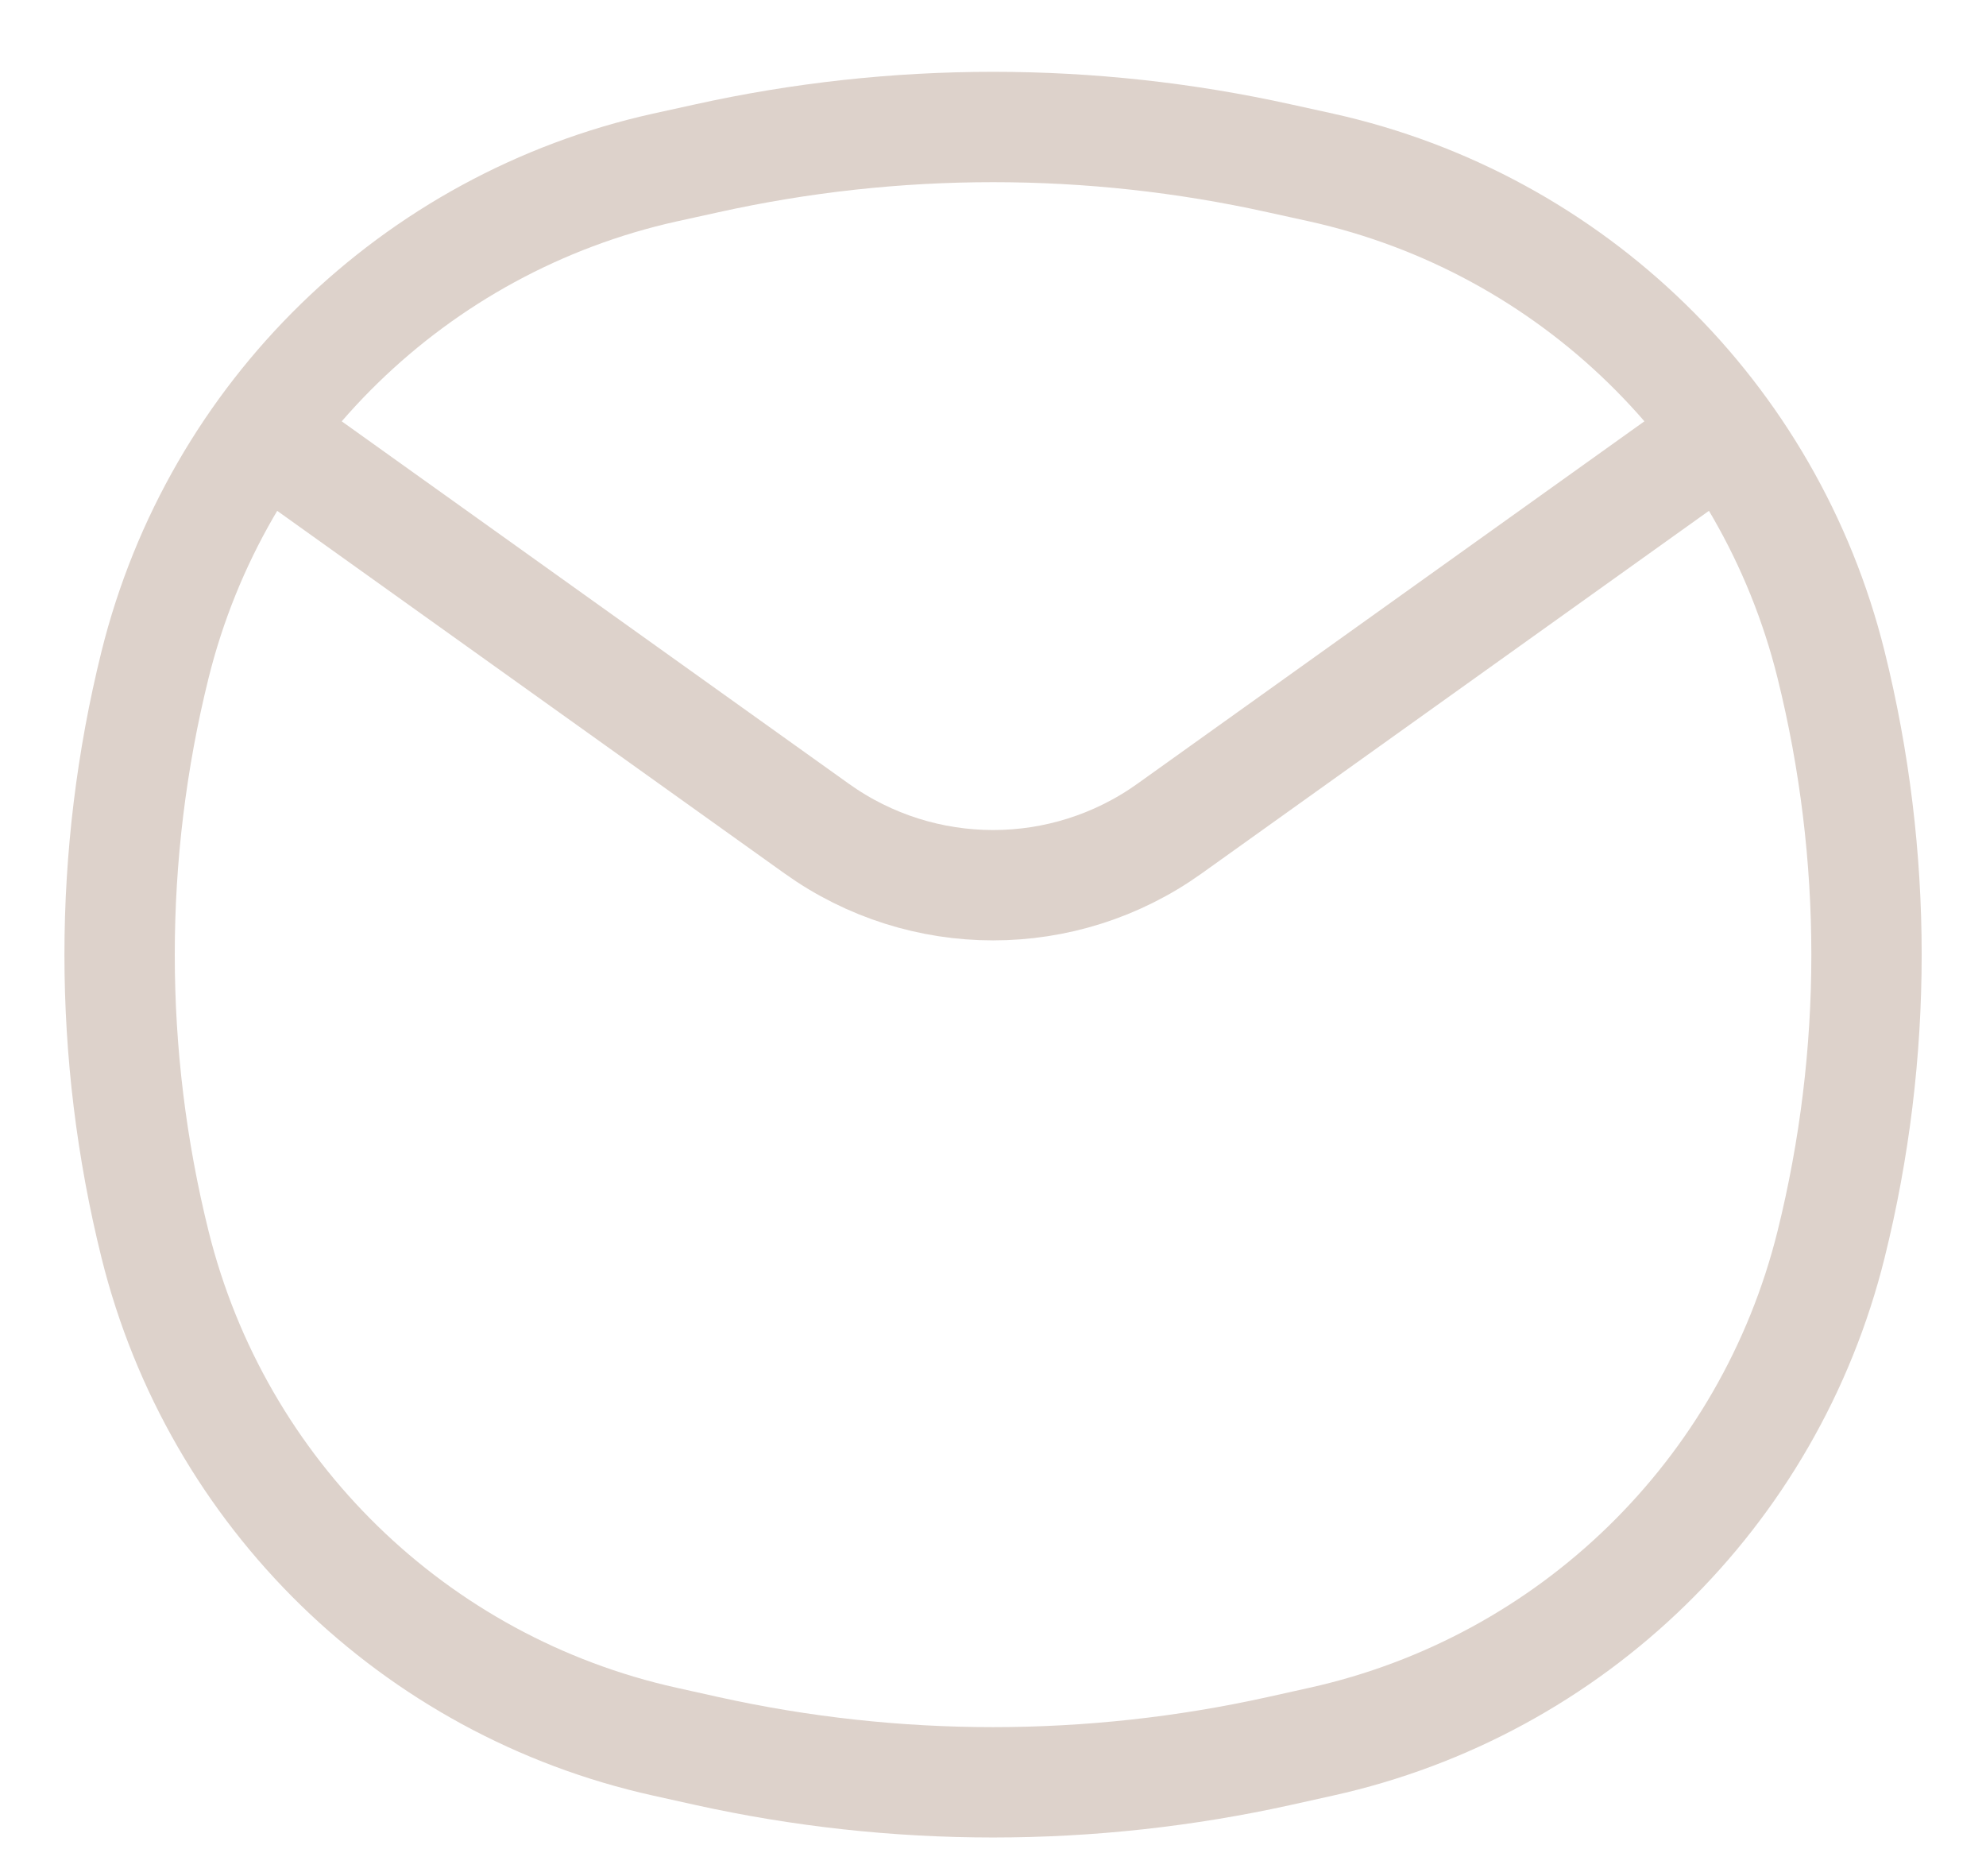 <svg width="18" height="17" viewBox="0 0 18 17" fill="none" xmlns="http://www.w3.org/2000/svg">
<path d="M2.586 4.067L7.403 7.509C8.359 8.192 9.643 8.192 10.599 7.509L15.415 4.067M1.405 11.276C0.977 9.552 0.977 7.749 1.405 6.024C1.966 3.767 3.756 2.022 6.026 1.518L6.404 1.435C8.114 1.056 9.887 1.056 11.597 1.435L11.975 1.518C14.246 2.022 16.036 3.767 16.596 6.024C17.024 7.749 17.024 9.552 16.596 11.276C16.036 13.534 14.246 15.279 11.975 15.782L11.597 15.866C9.887 16.245 8.114 16.245 6.404 15.866L6.026 15.782C3.756 15.279 1.966 13.534 1.405 11.276Z" stroke="#DDD2CB" stroke-linecap="round"/>
</svg>
